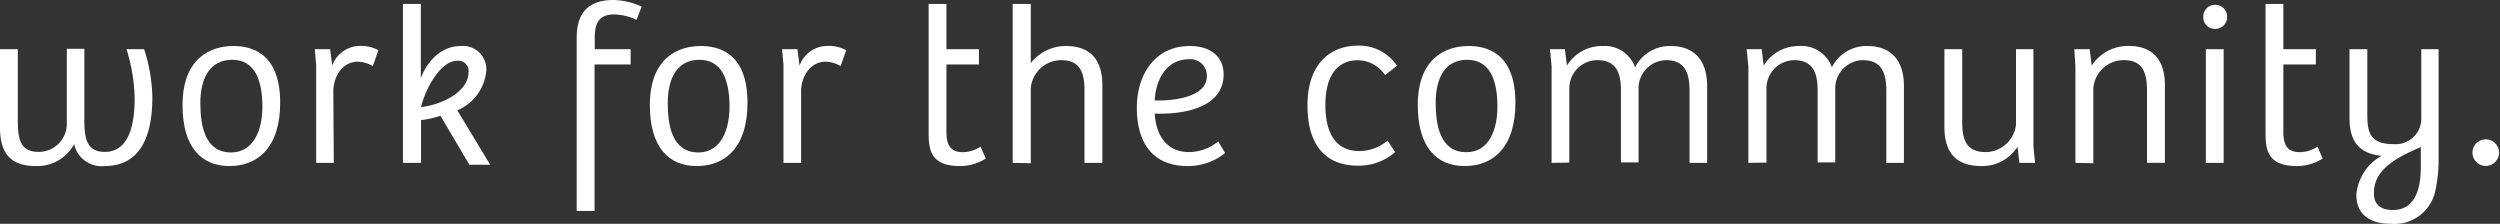 <svg xmlns="http://www.w3.org/2000/svg" viewBox="0 0 266.79 23.88"><rect x="0" y="0" width="266.79" height="23.88" fill="#333333" stroke="none"/><defs><style>.cls-1{fill:#fff;}</style></defs><g id="レイヤー_2" data-name="レイヤー 2"><g id="レイヤー_1-2" data-name="レイヤー 1"><path class="cls-1" d="M15.38,5.25a17.61,17.61,0,0,1,.88,5.1c0,4.37-1.39,7.37-5.1,7.37a3,3,0,0,1-3.25-2.34,4.46,4.46,0,0,1-4.08,2.34C1.2,17.72,0,16.43,0,13.62V5.25H1.9v7.37c0,1.93.08,3.59,2.23,3.59a3,3,0,0,0,3-3v-8H9V12.7c0,1.83.13,3.51,2.18,3.51,2.85,0,3.19-3.54,3.19-5.76a18.92,18.92,0,0,0-.87-5.2Z"/><path class="cls-1" d="M24.9,4.91c1.68,0,5,.53,5,6.05,0,4.76-2.37,6.76-5.42,6.76s-5-2.09-5-6.49C19.48,6.18,22.48,4.91,24.9,4.91ZM28,11.38c0-2.93-.86-5-3.23-5S21.38,8.35,21.38,11c0,2.41.49,5.27,3.28,5.27C27,16.26,28,14,28,11.38Z"/><path class="cls-1" d="M35.62,17.38H33.74V6.91l-.15-1.66h1.64L35.45,7a3.18,3.18,0,0,1,3-2.1,3.82,3.82,0,0,1,1.93.46l-.59,1.69a3.5,3.5,0,0,0-1.59-.47c-1.56,0-2.56,1.42-2.63,3.05Z"/><path class="cls-1" d="M47,12.35a10.16,10.16,0,0,1-2.07.47v4.56H43V.42h1.91V8.33c.63-1.66,2.07-3.42,4.27-3.42A2.49,2.49,0,0,1,51.9,7.5a5.06,5.06,0,0,1-3.1,4.27l3.51,5.81H50.09Zm1.78-5.86c-1.78,0-3.39,3-3.85,4.94C47.26,11.16,50,9.74,50,7.71A1.09,1.09,0,0,0,48.77,6.49Z"/><path class="cls-1" d="M63.45,22.51H61.54V4.1c0-1.71.42-4.1,3.93-4.1a7.39,7.39,0,0,1,3,.71l-.54,1.41a5.84,5.84,0,0,0-2.39-.58c-1.59,0-2.07.9-2.07,2.51v1.2h3.83V6.88H63.45Z"/><path class="cls-1" d="M74.77,4.91c1.69,0,5,.53,5,6.05,0,4.76-2.37,6.76-5.42,6.76s-5-2.09-5-6.49C69.35,6.18,72.35,4.91,74.77,4.91Zm3.08,6.47c0-2.93-.86-5-3.22-5S71.26,8.35,71.26,11c0,2.41.48,5.27,3.27,5.27C76.85,16.26,77.85,14,77.85,11.38Z"/><path class="cls-1" d="M85.49,17.38H83.61V6.91l-.15-1.66H85.1L85.32,7a3.18,3.18,0,0,1,3.05-2.1,3.8,3.8,0,0,1,1.93.46l-.59,1.69a3.46,3.46,0,0,0-1.59-.47c-1.56,0-2.56,1.42-2.63,3.05Z"/><path class="cls-1" d="M101,.42V5.25h3.47V6.88H101v7.23c0,1.61.64,2.13,1.78,2.13a3.55,3.55,0,0,0,1.86-.59l.56,1.27a5.14,5.14,0,0,1-2.76.8c-3.24,0-3.34-1.88-3.34-3.66V.42Z"/><path class="cls-1" d="M108.07,17.38V.42H110V6.74a4.72,4.72,0,0,1,3.76-1.83c2.54,0,3.88,1.41,3.88,4.2v8.27h-1.91V9.62c0-1.71-.36-3.2-2.49-3.2a3.27,3.27,0,0,0-3.24,3v8Z"/><path class="cls-1" d="M130.58,7.93c0,3.62-4.35,4.2-6.72,4.2l-.63,0c.1,2,1.07,4.1,3.66,4.1A5,5,0,0,0,130,15.09l.74,1.24a6.3,6.3,0,0,1-4,1.39c-3.81,0-5.42-2.58-5.42-6.22s2-6.59,5.66-6.59C129.28,4.91,130.58,6.13,130.58,7.93Zm-3.67-1.61c-2.61,0-3.61,2.47-3.68,4.4l.49,0c1.66,0,5.07-.39,5.07-2.59A1.75,1.75,0,0,0,126.91,6.32Z"/><path class="cls-1" d="M148.08,15l.8,1.24a5.94,5.94,0,0,1-3.95,1.44c-3.52,0-5.4-2.24-5.4-6.42,0-5,3-6.39,5.33-6.39a4.85,4.85,0,0,1,4.22,2.15l-1.27,1a3.51,3.51,0,0,0-2.93-1.59c-2,0-3.44,1.46-3.44,4.76,0,2.88,1,4.93,3.64,4.93A4.72,4.72,0,0,0,148.08,15Z"/><path class="cls-1" d="M156.72,4.91c1.69,0,5,.53,5,6.05,0,4.76-2.37,6.76-5.42,6.76s-5-2.09-5-6.49C151.3,6.18,154.3,4.91,156.72,4.91Zm3.08,6.47c0-2.93-.86-5-3.23-5s-3.36,1.95-3.36,4.59c0,2.41.48,5.27,3.27,5.27C158.8,16.26,159.8,14,159.8,11.38Z"/><path class="cls-1" d="M165.58,17.38V7.08l-.17-1.83H167L167.22,7A4.37,4.37,0,0,1,171,4.91a3.44,3.44,0,0,1,3.49,2.27,4.16,4.16,0,0,1,3.79-2.27c2.51,0,3.9,1.51,3.9,4.29v8.18h-1.88V9.72c0-1.74-.36-3.3-2.51-3.3a3,3,0,0,0-2.93,2.91v8h-1.88V9.74c0-1.56-.24-3.32-2.51-3.32a3,3,0,0,0-3,3v7.93Z"/><path class="cls-1" d="M186.58,17.38V7.08l-.18-1.83H188L188.21,7A4.4,4.4,0,0,1,192,4.91a3.44,3.44,0,0,1,3.49,2.27,4.14,4.14,0,0,1,3.78-2.27c2.52,0,3.91,1.51,3.91,4.29v8.18h-1.88V9.72c0-1.74-.37-3.3-2.52-3.3a3,3,0,0,0-2.93,2.91v8h-1.88V9.74c0-1.56-.24-3.32-2.51-3.32a3,3,0,0,0-2.95,3v7.93Z"/><path class="cls-1" d="M217,5.25V15.6l.17,1.78H215.5l-.19-1.66h-.05a4.45,4.45,0,0,1-3.83,2c-2.62,0-3.93-1.36-3.93-4.17V5.25h1.9V13c0,1.83.37,3.23,2.52,3.23a3.29,3.29,0,0,0,3.22-2.93V5.25Z"/><path class="cls-1" d="M221.48,17.38V7.08l-.12-1.83H223L223.22,7a4.63,4.63,0,0,1,3.93-2.1c2.51,0,3.88,1.41,3.88,4.2v8.27h-1.91V9.69c0-1.8-.39-3.27-2.44-3.27a3.25,3.25,0,0,0-3.29,3v8Z"/><path class="cls-1" d="M236.4.51a1.26,1.26,0,0,1,1.27,1.27,1.26,1.26,0,0,1-1.3,1.3,1.22,1.22,0,0,1-1.24-1.3A1.25,1.25,0,0,1,236.4.51Zm-1,16.87V5.25h1.9V17.38Z"/><path class="cls-1" d="M243.67.42V5.25h3.47V6.88h-3.47v7.23c0,1.61.64,2.13,1.79,2.13a3.54,3.54,0,0,0,1.85-.59l.56,1.27a5.14,5.14,0,0,1-2.76.8c-3.24,0-3.34-1.88-3.34-3.66V.42Z"/><path class="cls-1" d="M259.91,20.26a4.45,4.45,0,0,1-4.76,3.62c-2.49,0-3.69-1.2-3.69-3.08a5.25,5.25,0,0,1,2.69-4.17c-2.08-.22-3.42-1.22-3.42-4V5.25h1.9v6.86c0,1.85.17,3.27,2.76,3.27a2.74,2.74,0,0,0,3-2.86V5.25h1.85V16.89A15.91,15.91,0,0,1,259.91,20.26Zm-4.57,2.15c2.22,0,3-1.93,3-4.59V15.7c-2.92,1.22-5,2.54-5,4.86C253.29,21.75,254,22.41,255.34,22.41Z"/><path class="cls-1" d="M265.35,14.87a1.42,1.42,0,0,1,.07,2.83,1.42,1.42,0,1,1-.07-2.83Z"/></g></g></svg>